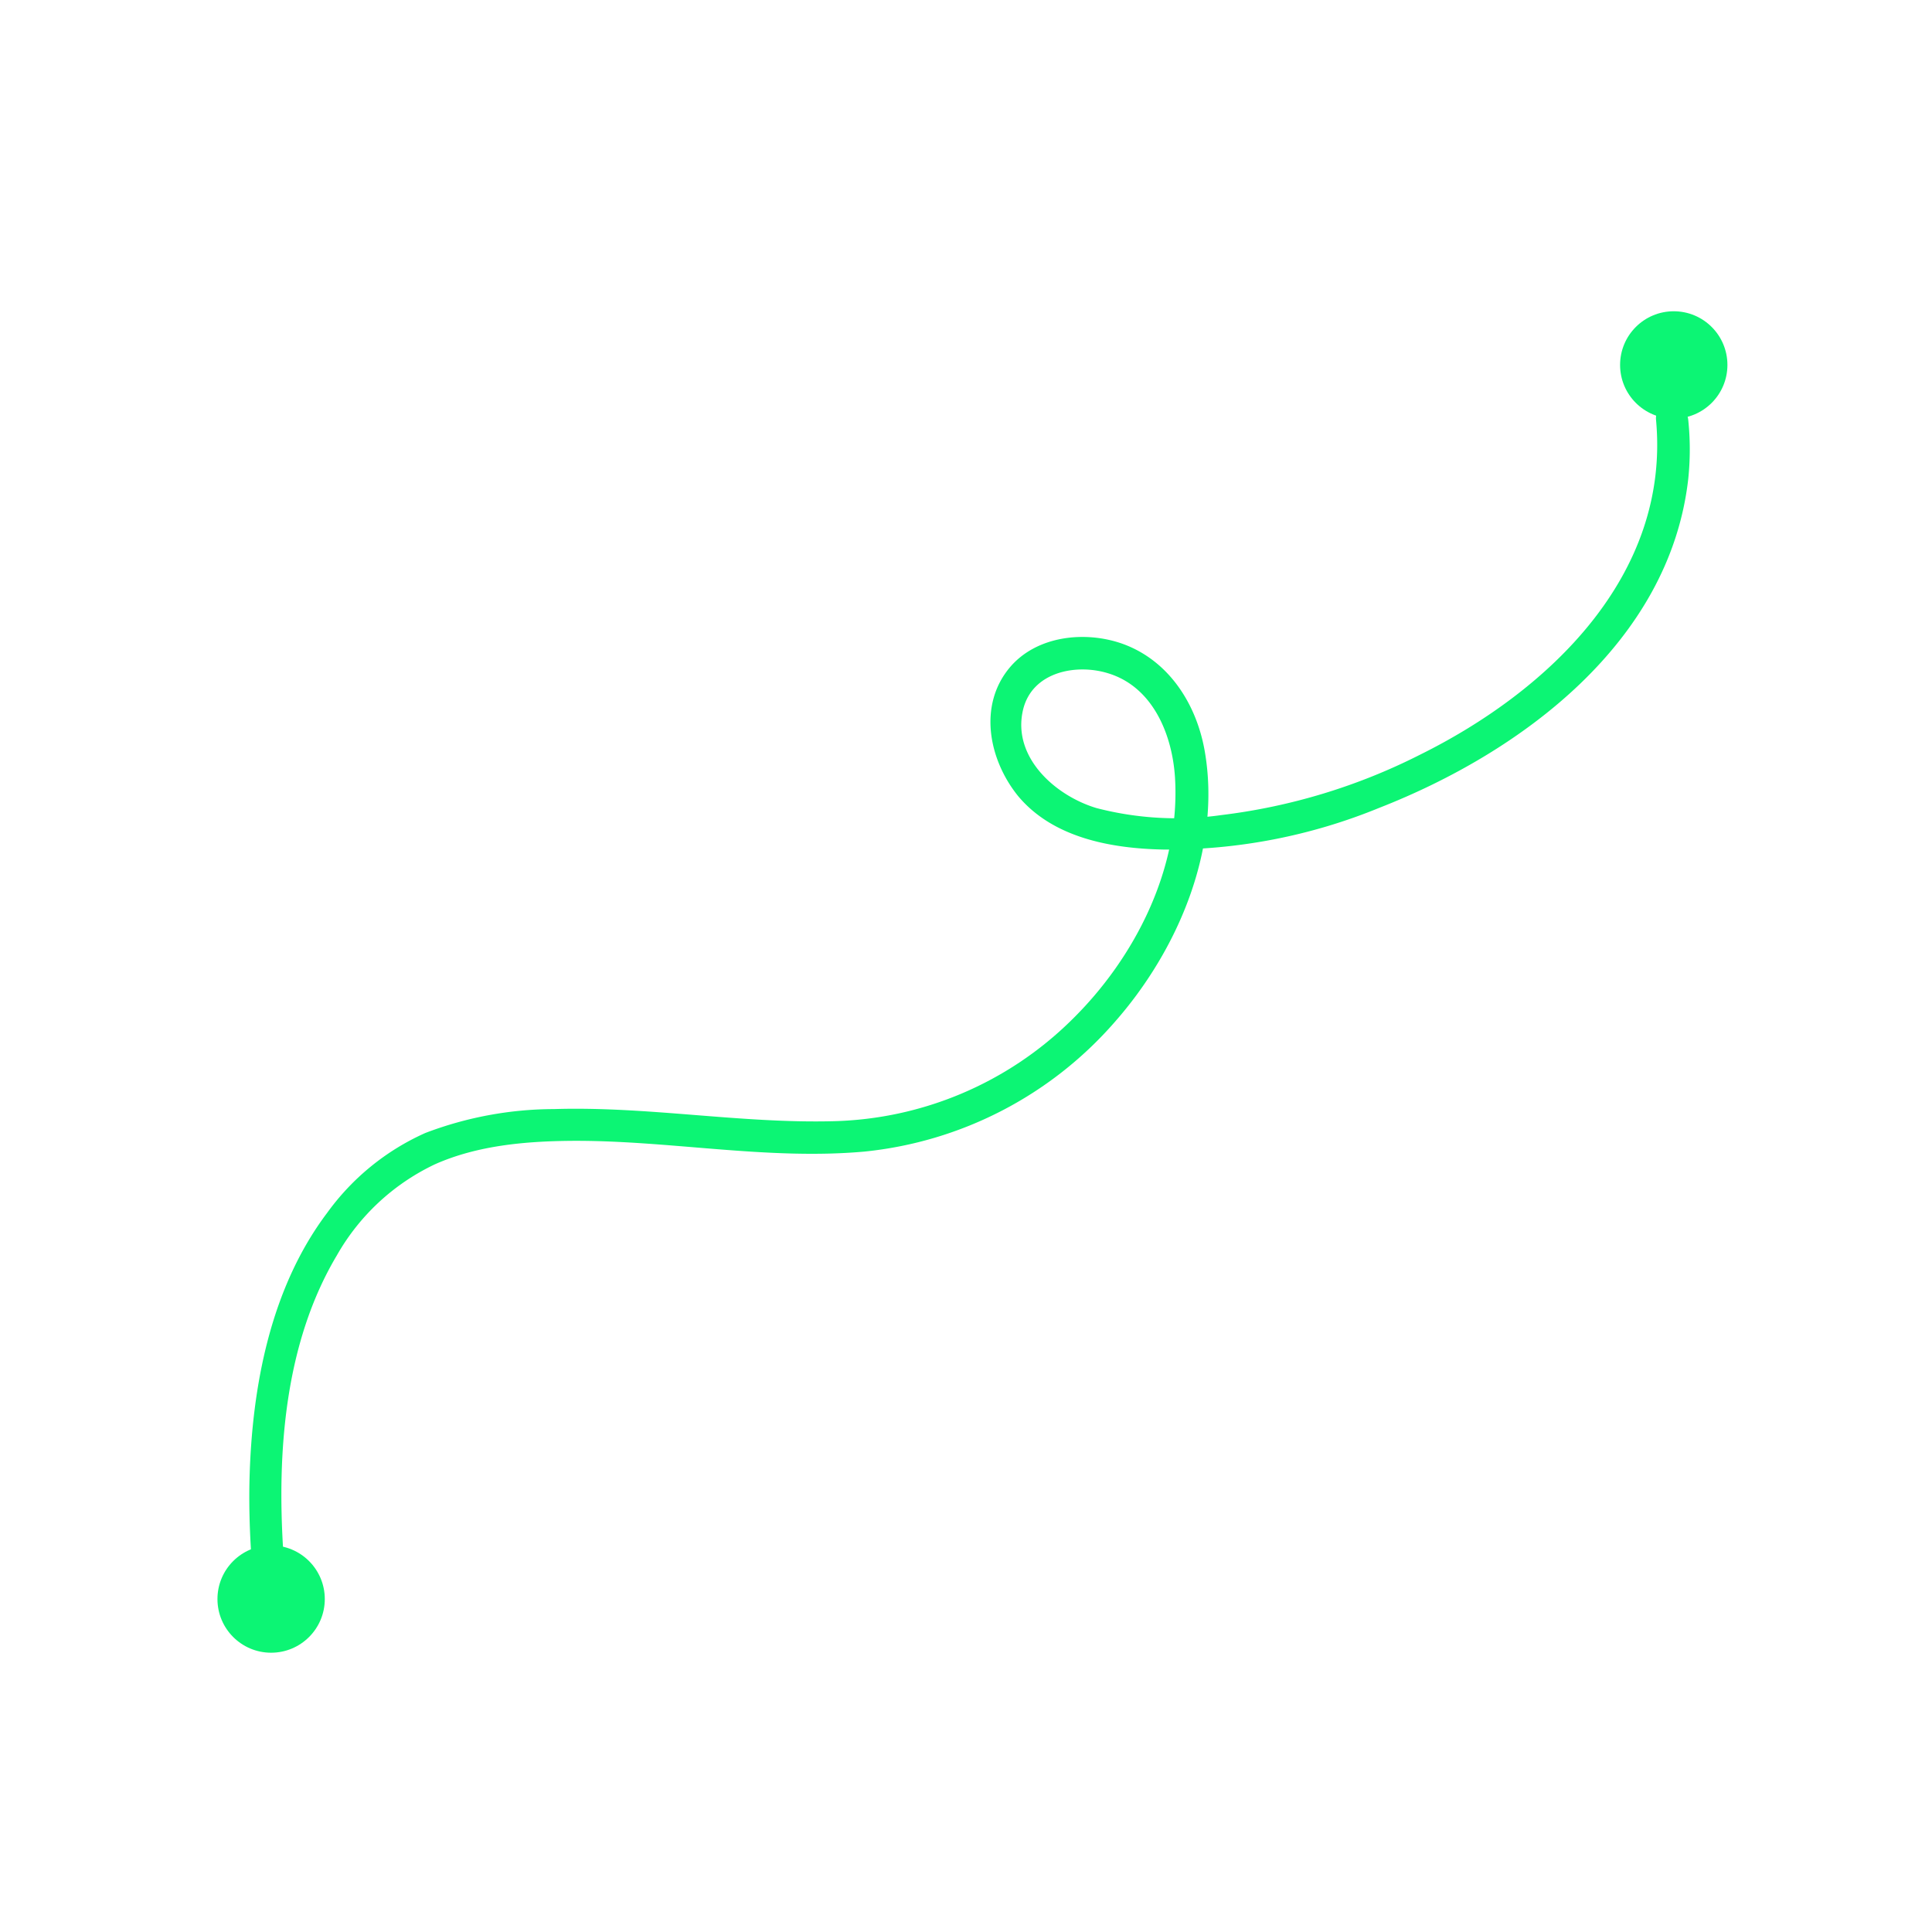 <svg id="Layer_1" data-name="Layer 1" xmlns="http://www.w3.org/2000/svg" viewBox="0 0 180 180"><defs><style>.cls-1{fill:#0cf574;}</style></defs><path class="cls-1" d="M26.39,144.52c-.59-9.27.14-19.42,5-27.57a20.69,20.69,0,0,1,9.12-8.47c3.95-1.76,8.41-2.15,12.67-2.19,9.12-.07,18.25,1.82,27.36,1a35.69,35.69,0,0,0,23.3-12.05c5.92-6.71,10-16.27,8.39-25.33-.78-4.36-3.35-8.37-7.62-9.92-3.49-1.25-8-.77-10.5,2.16-3,3.53-2,8.61.73,12,3.26,3.92,8.69,4.9,13.53,5a51.88,51.88,0,0,0,20.12-3.88c13.28-5.19,27.08-15.45,28.8-30.65a26.51,26.51,0,0,0,0-5.49c-.18-1.91-3.18-1.92-3,0,1.34,14.48-10,25.25-22,31.19a55.72,55.72,0,0,1-18.51,5.62,29.66,29.66,0,0,1-11.61-.65c-3.8-1.13-7.89-4.71-6.86-9.14.84-3.58,5-4.36,8-3.4,4.11,1.29,5.9,5.68,6.16,9.66.54,8.45-3.73,16.86-9.66,22.65a32.74,32.74,0,0,1-22.19,9.4c-8.67.22-17.28-1.4-26-1.13a33.87,33.87,0,0,0-12,2.23A22.68,22.68,0,0,0,30.48,113c-5.28,7-7,16.17-7.23,24.73-.06,2.27,0,4.54.14,6.81.12,1.92,3.12,1.93,3,0Z"/><circle class="cls-1" cx="155.94" cy="34" r="5"/><circle class="cls-1" cx="25.26" cy="148.98" r="5"/></svg>